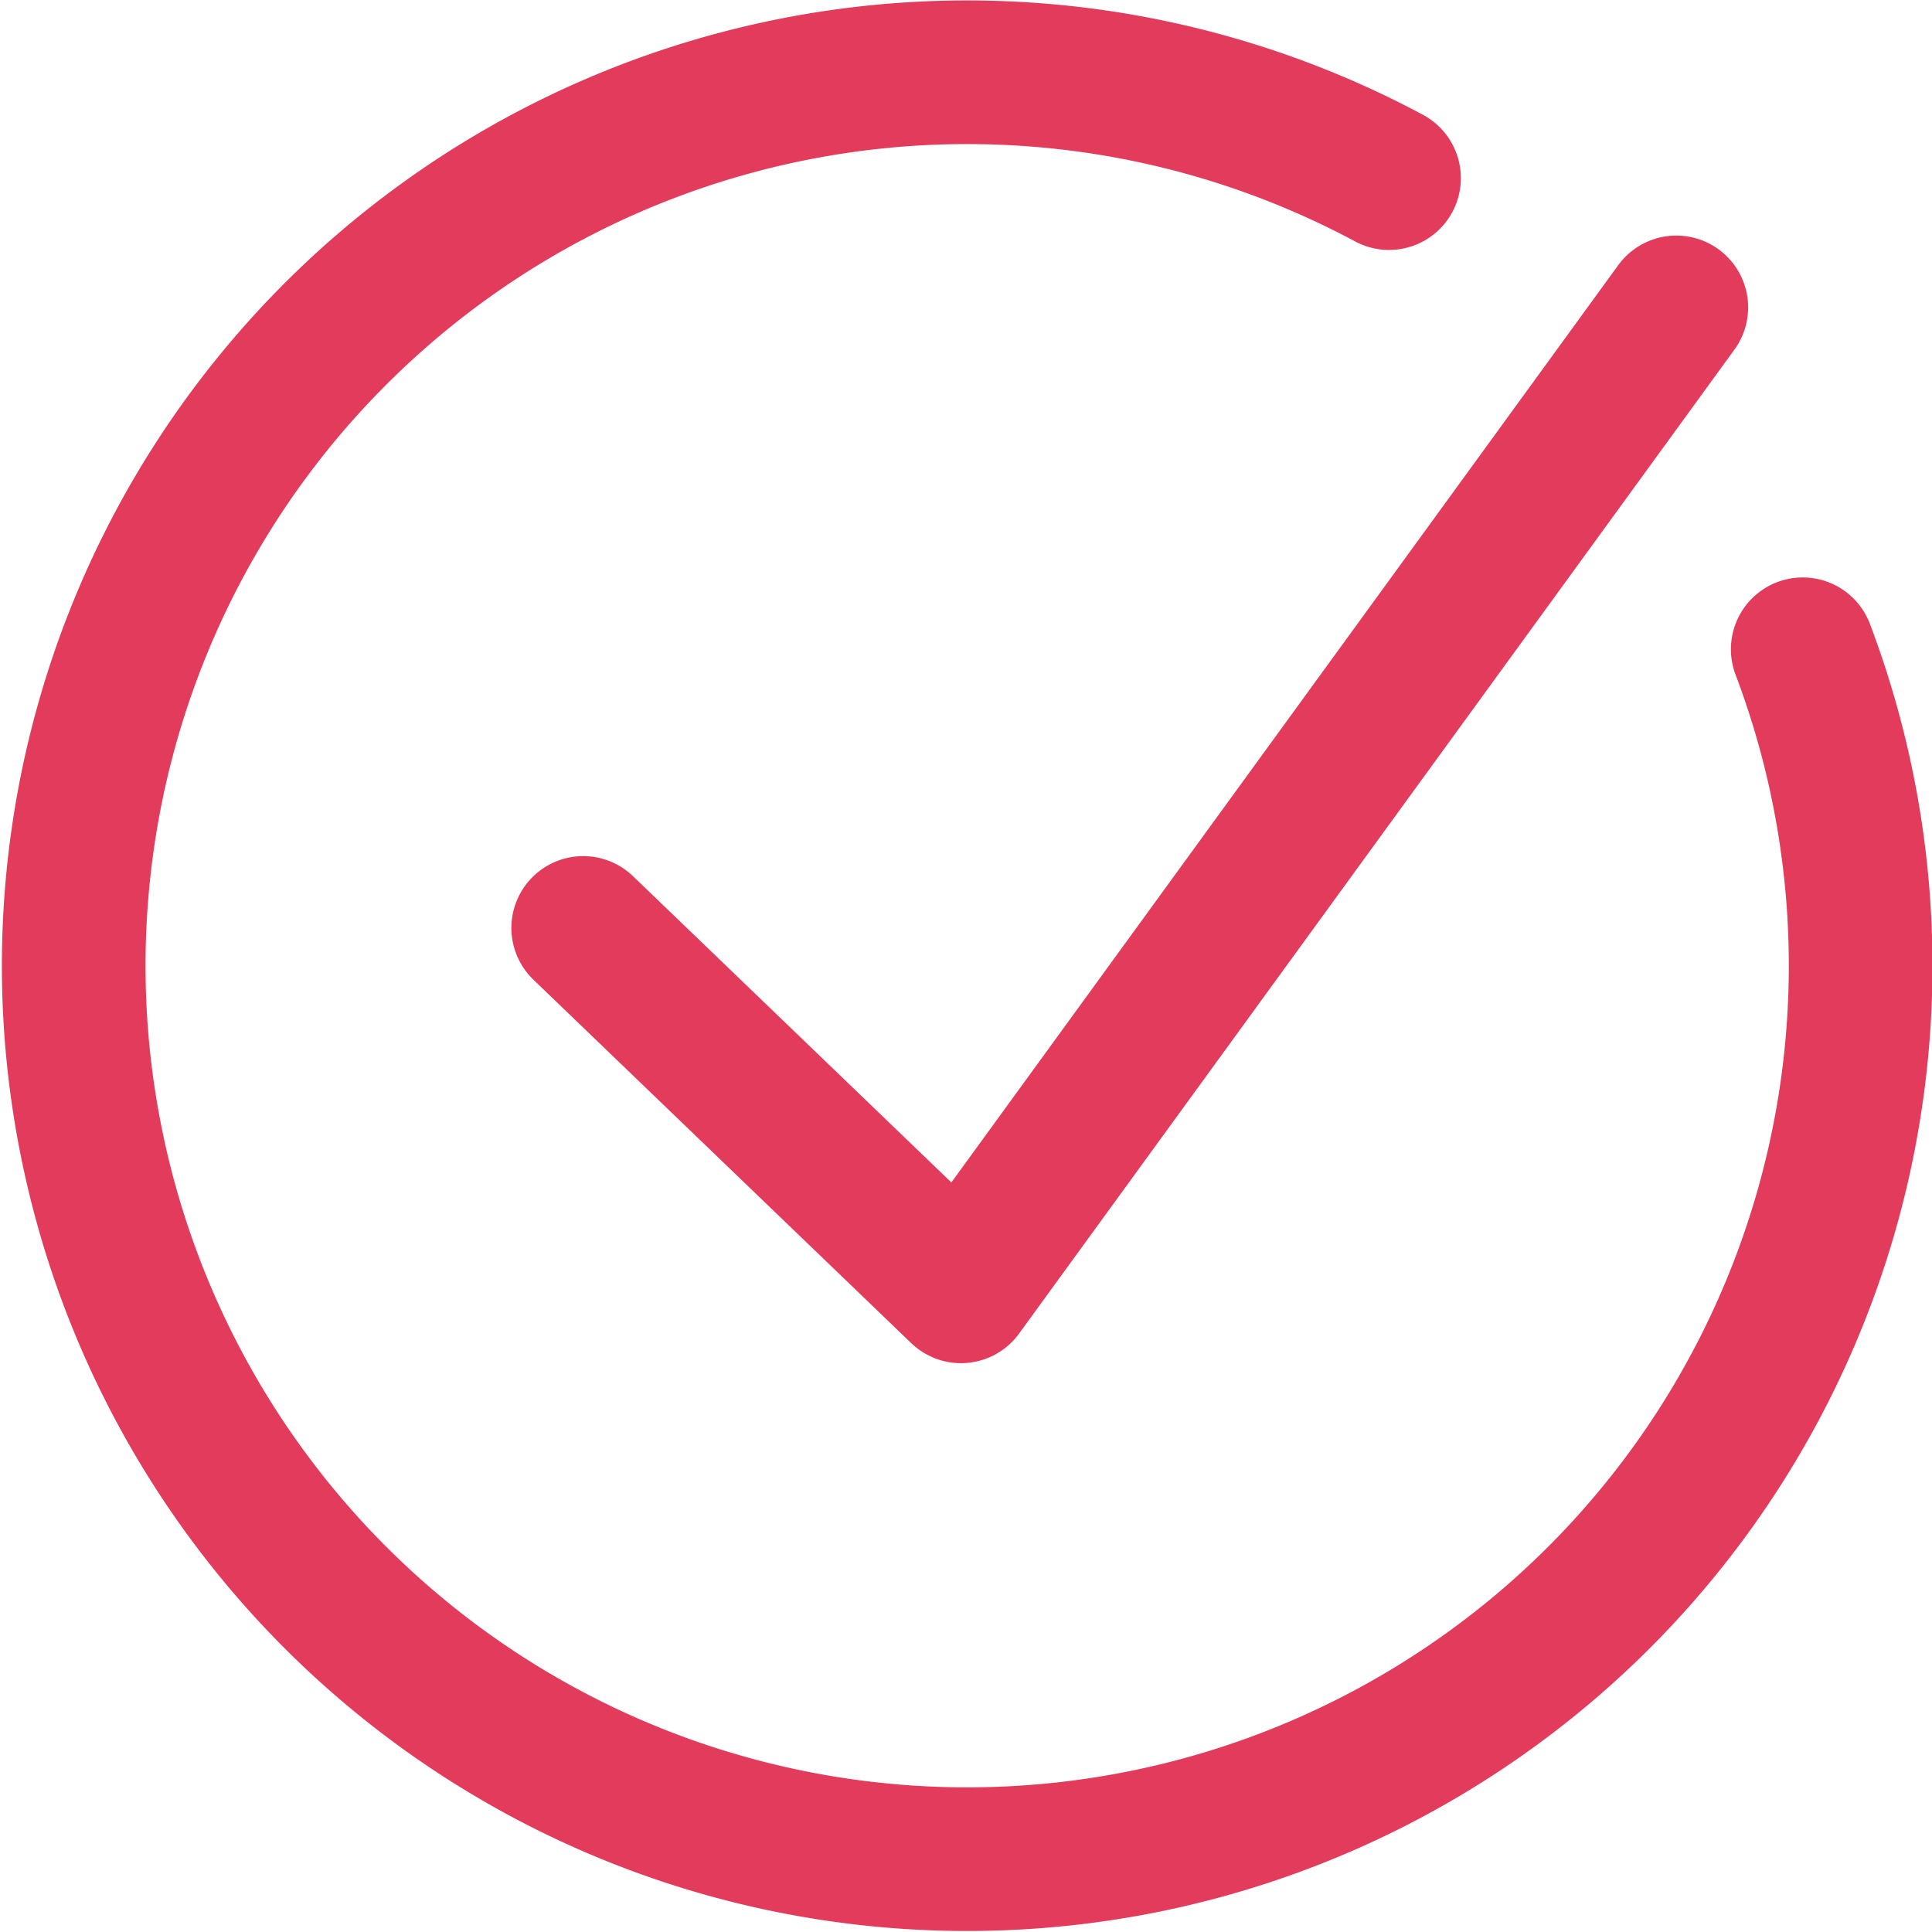 <?xml version="1.0" encoding="UTF-8"?> <svg xmlns="http://www.w3.org/2000/svg" id="Слой_1" data-name="Слой 1" viewBox="0 0 13.45 13.45"> <defs> <style>.cls-1{fill:none;stroke:#e23b5b;stroke-linecap:round;stroke-linejoin:round;}</style> </defs> <title>yes</title> <path class="cls-1" d="M12.55,4.52A6.22,6.22,0,1,1,9.67,1.24"></path> <polyline class="cls-1" points="4.06 6.46 6.69 8.99 11.67 2.14"></polyline> </svg> 